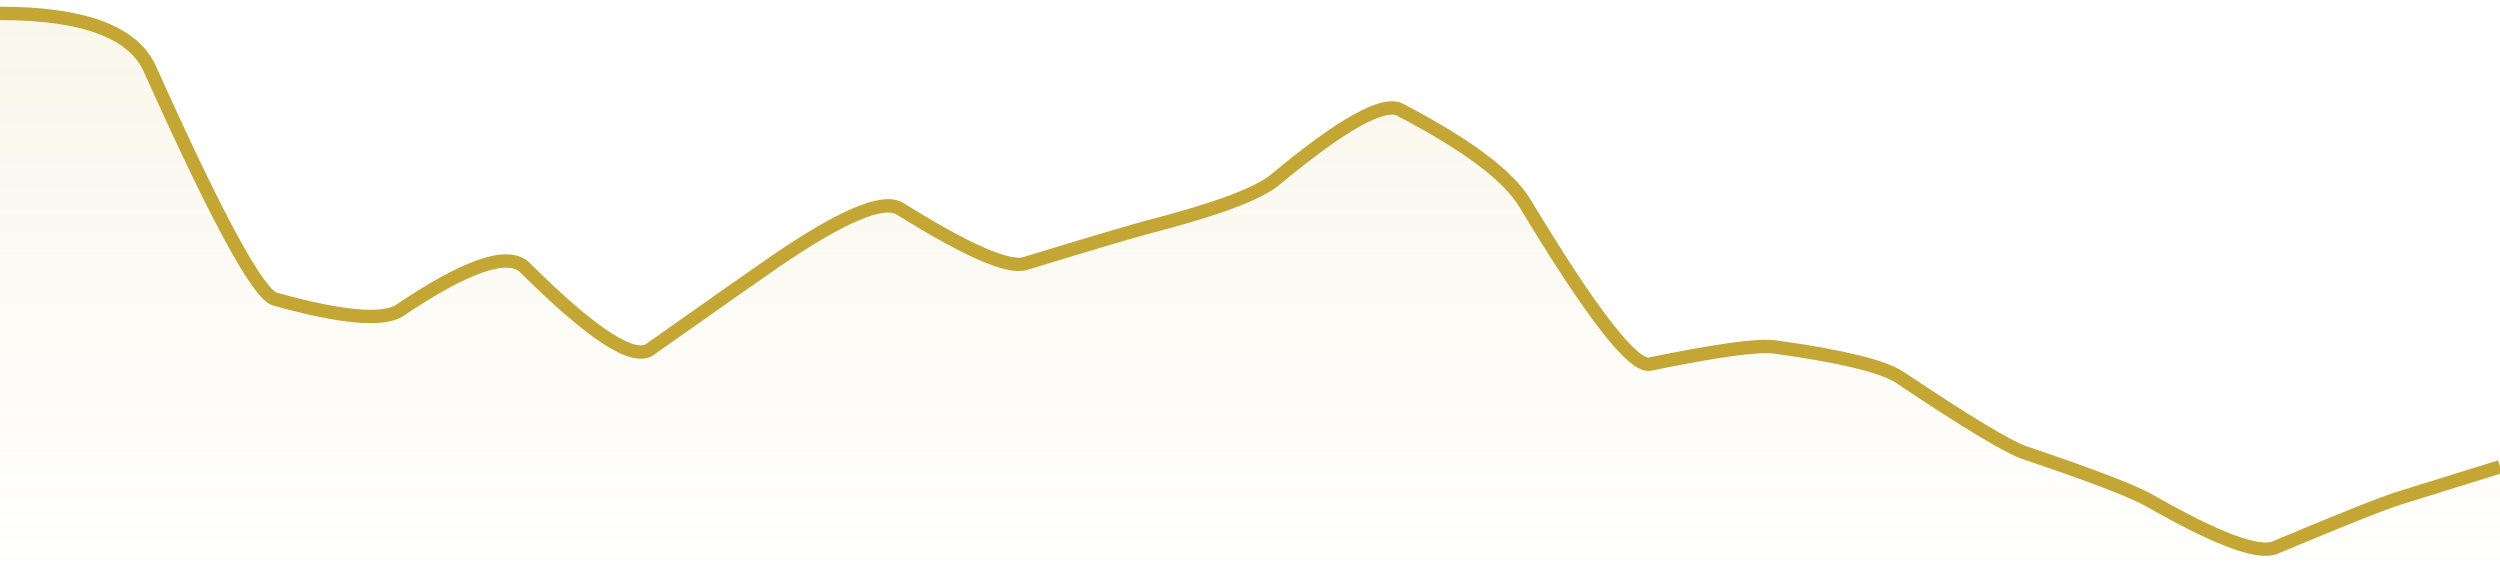 <svg xmlns="http://www.w3.org/2000/svg" viewBox="0 0 280 64" width="280" height="64">
  <defs>
    <linearGradient id="gradient" x1="0" y1="0" x2="0" y2="1">
      <stop offset="0%" stop-color="#C3A634" stop-opacity="0.1" />
      <stop offset="100%" stop-color="#C3A634" stop-opacity="0" />
    </linearGradient>
  </defs>
  <path d="M 0,1.5 Q 14,1.5 16.8,7.74 Q 28,32.72 30.8,33.5 Q 42,36.62 44.8,34.74 Q 56,27.2 58.8,29.98 Q 70,41.11 72.8,39.13 Q 84,31.22 86.8,29.3 Q 98,21.63 100.8,23.38 Q 112,30.37 114.8,29.52 Q 126,26.1 128.8,25.37 Q 140,22.47 142.8,20.14 Q 154,10.83 156.8,12.29 Q 168,18.12 170.8,22.77 Q 182,41.36 184.8,40.78 Q 196,38.47 198.8,38.86 Q 210,40.41 212.8,42.28 Q 224,49.78 226.8,50.72 Q 238,54.49 240.8,56.09 Q 252,62.5 254.8,61.33 Q 266,56.63 268.8,55.76 T 280,52.28 L 280,64 L 0,64 Z" fill="url(#gradient)" />
  <path d="M 0,1.5 Q 14,1.5 16.8,7.74 Q 28,32.72 30.8,33.5 Q 42,36.62 44.8,34.74 Q 56,27.2 58.8,29.98 Q 70,41.11 72.8,39.13 Q 84,31.22 86.8,29.3 Q 98,21.63 100.8,23.38 Q 112,30.37 114.8,29.52 Q 126,26.1 128.8,25.37 Q 140,22.47 142.8,20.14 Q 154,10.83 156.8,12.29 Q 168,18.12 170.8,22.77 Q 182,41.36 184.8,40.78 Q 196,38.47 198.8,38.86 Q 210,40.41 212.8,42.28 Q 224,49.78 226.8,50.72 Q 238,54.49 240.8,56.09 Q 252,62.5 254.8,61.33 Q 266,56.63 268.8,55.76 T 280,52.28" fill="none" stroke="#C3A634" stroke-width="1.5" />
</svg>